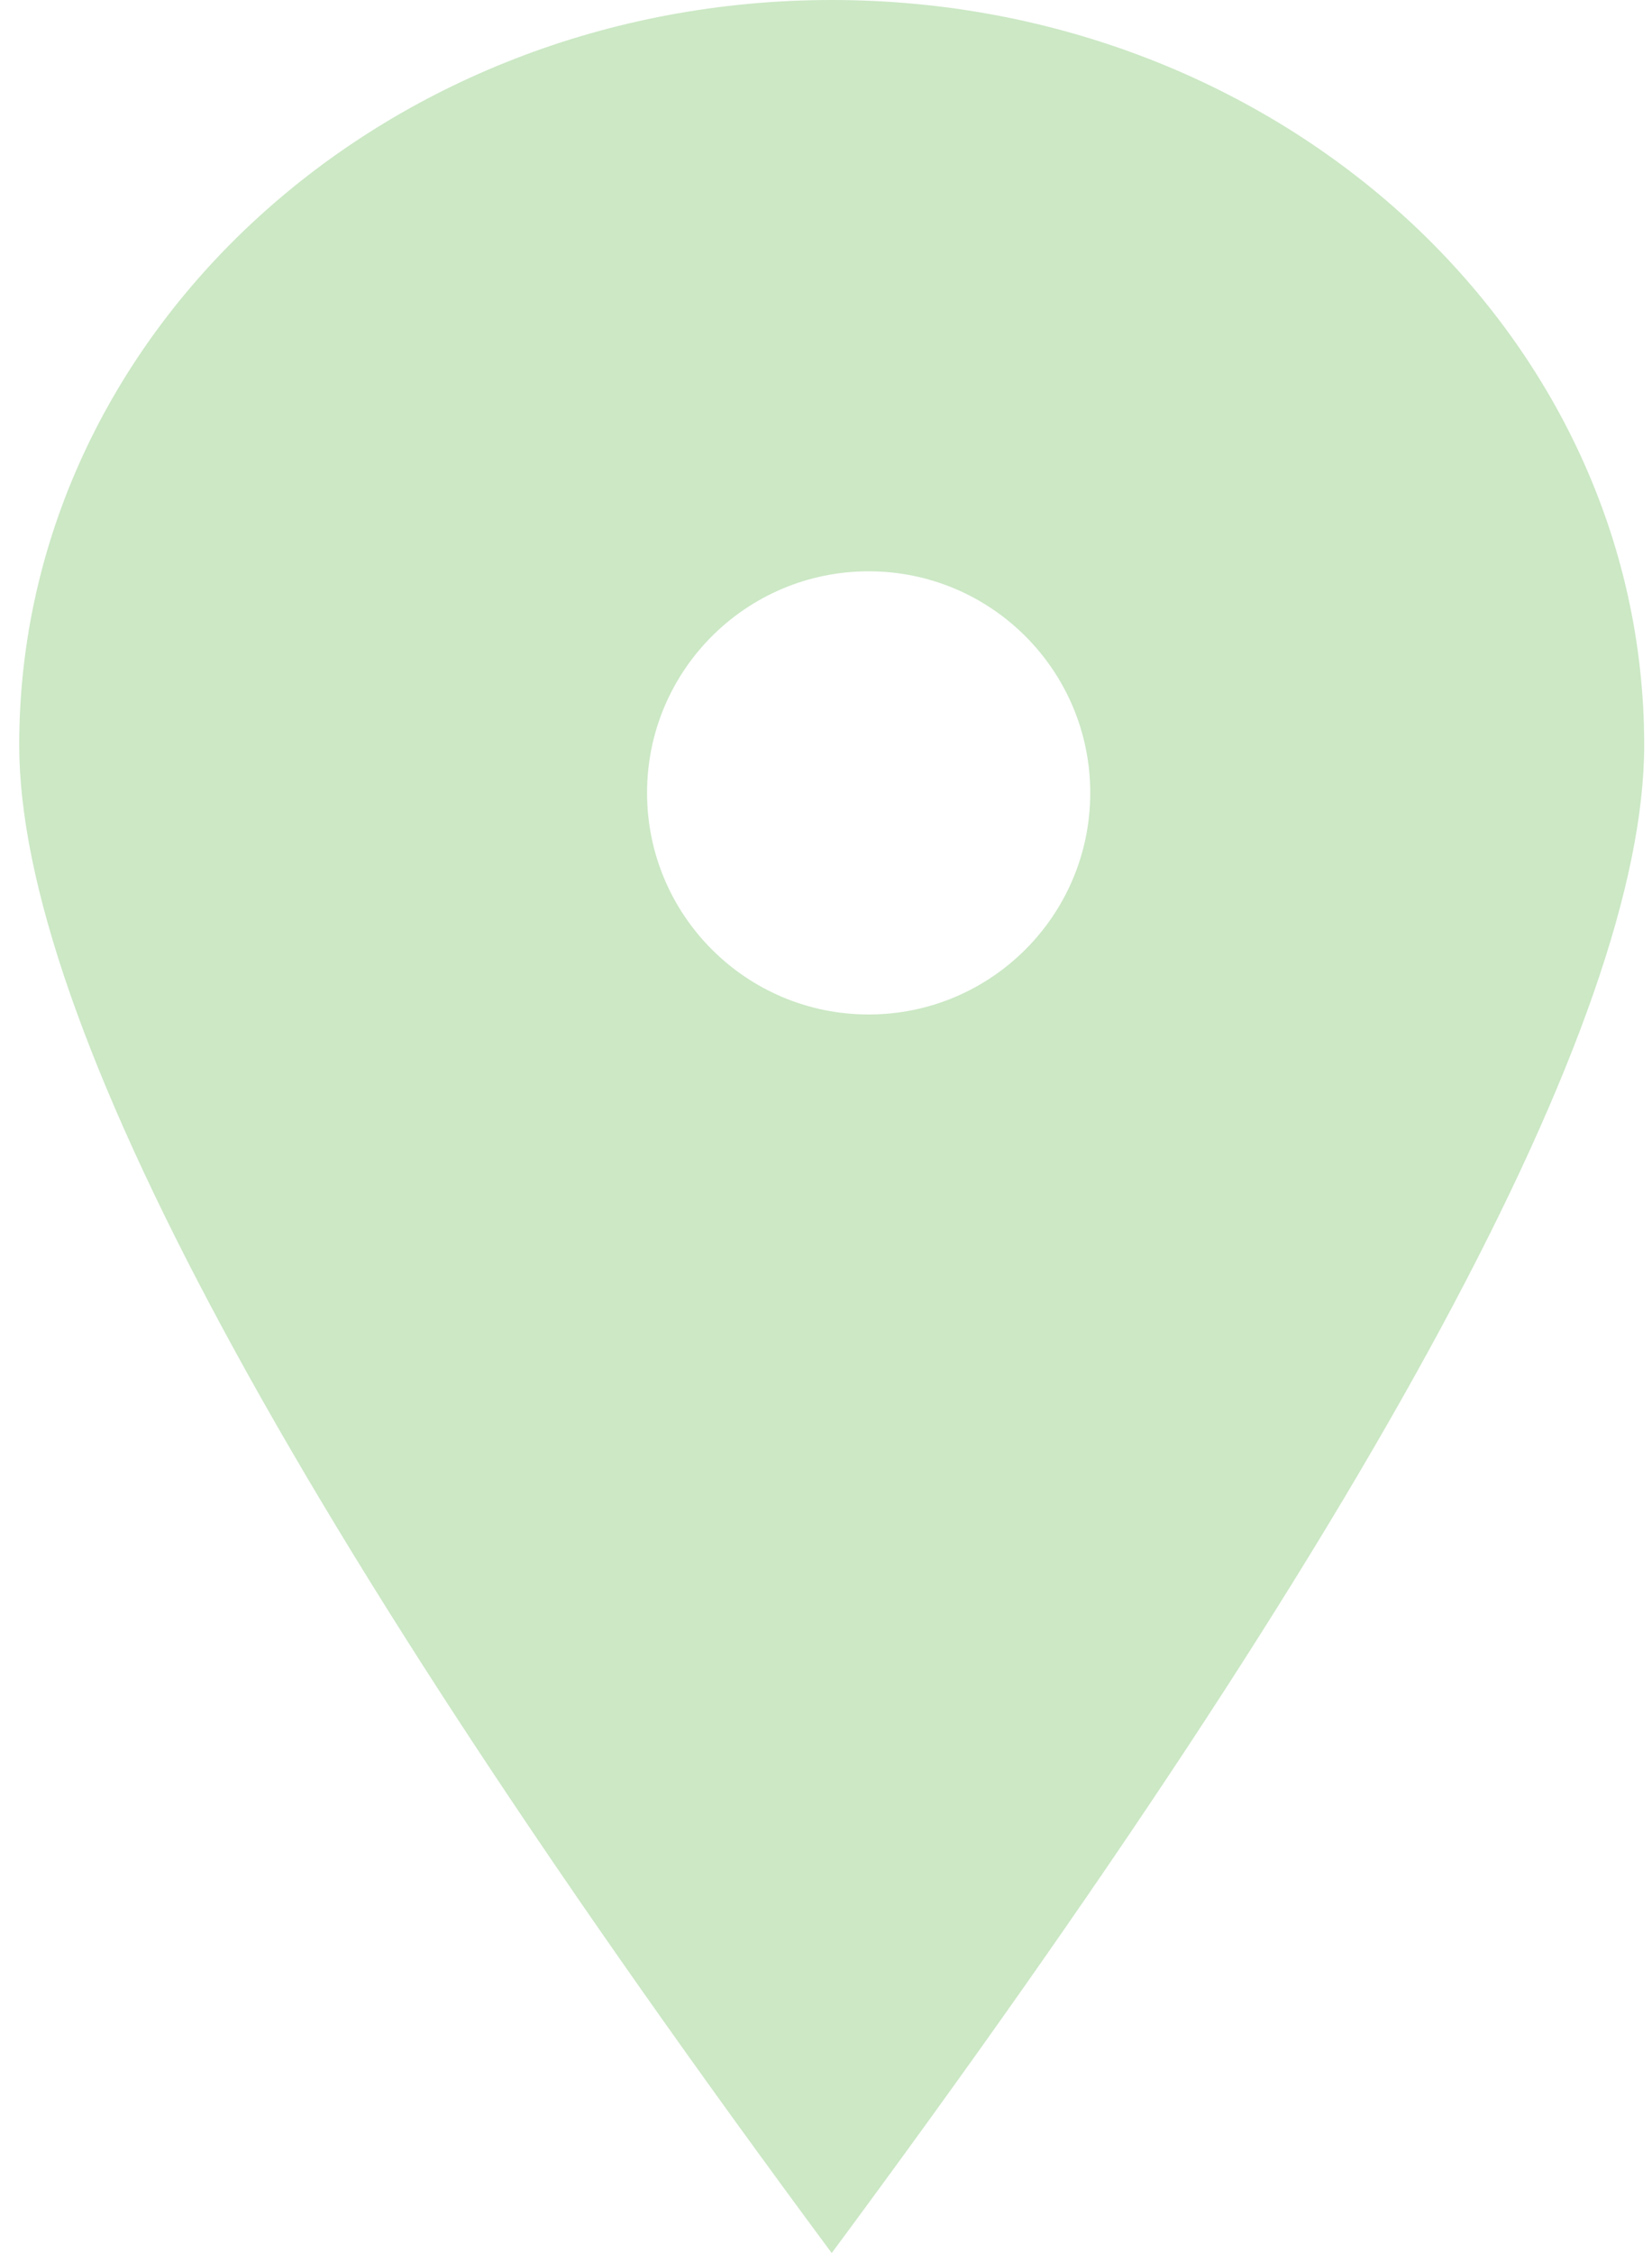 <?xml version="1.0" encoding="UTF-8"?>
<svg width="22px" height="30px" viewBox="0 0 22 30" version="1.1" xmlns="http://www.w3.org/2000/svg" xmlns:xlink="http://www.w3.org/1999/xlink">
    <!-- Generator: Sketch 61.2 (89653) - https://sketch.com -->
    <title>map-pointer-white</title>
    <desc>Created with Sketch.</desc>
    <g id="final-2" stroke="none" stroke-width="1" fill="none" fill-rule="evenodd">
        <g id="01.main-page" transform="translate(-692, -4704)" fill="#CCE8C5">
            <g id="Group-6" transform="translate(692, 4704)">
                <path d="M11.076,0 C17.052,0 21.896,4.441 21.896,9.92 C21.896,13.572 18.289,20.266 11.076,30 C3.863,20.266 0.256,13.572 0.256,9.92 C0.256,4.441 5.101,0 11.076,0 Z M11.568,7.607 C9.938,7.607 8.617,8.928 8.617,10.557 C8.617,12.187 9.938,13.508 11.568,13.508 C13.198,13.508 14.519,12.187 14.519,10.557 C14.519,8.928 13.198,7.607 11.568,7.607 Z" id="map-pointer-white"></path>
            </g>
        </g>
    </g>
</svg>